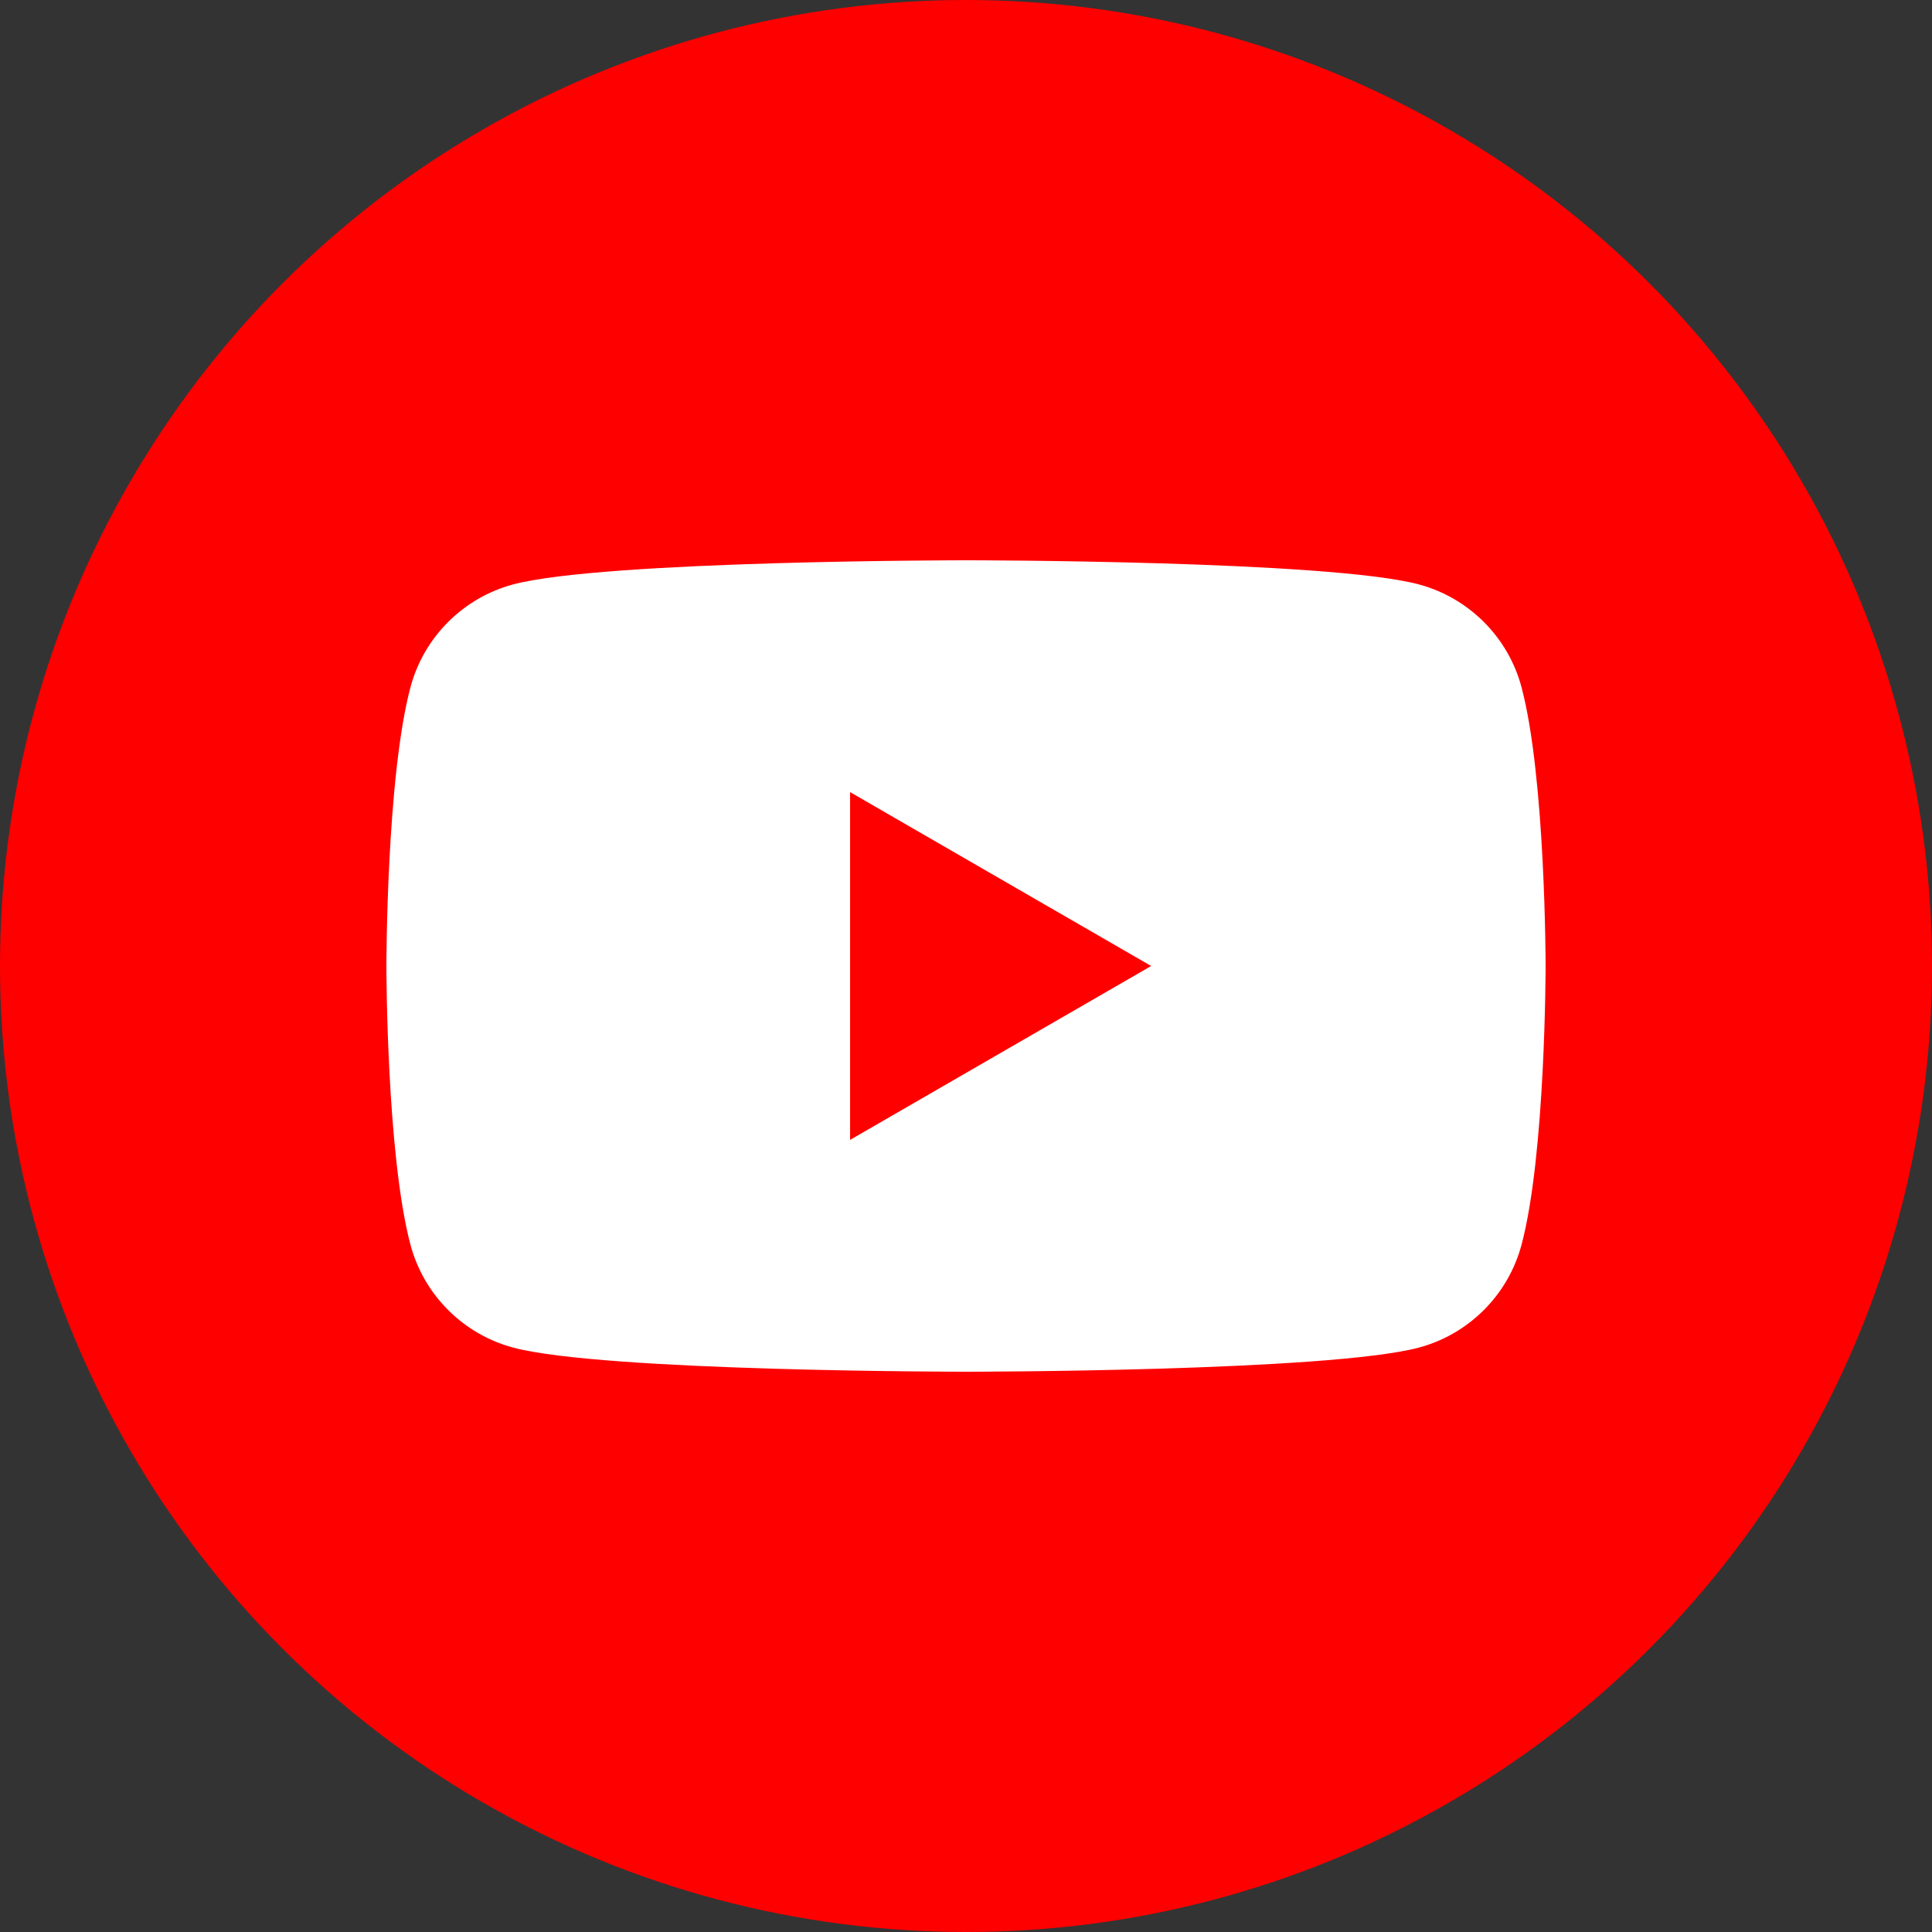 <?xml version="1.0" encoding="UTF-8"?><svg id="_イヤー_2" xmlns="http://www.w3.org/2000/svg" viewBox="0 0 36 36"><rect x="0" y="0" width="36" height="36" fill="#333333" stroke="none"/><defs><style>.cls-1{fill:#fff;}.cls-2{fill:red;}</style></defs><g id="footer"><g><circle class="cls-2" cx="18" cy="18" r="18"/><path class="cls-1" d="M28.35,12.8c-.25-.93-.98-1.66-1.91-1.91-1.68-.45-8.44-.45-8.44-.45,0,0-6.75,0-8.44,.45-.93,.25-1.66,.98-1.91,1.91-.45,1.68-.45,5.2-.45,5.2,0,0,0,3.51,.45,5.2,.25,.93,.98,1.66,1.91,1.91,1.68,.45,8.44,.45,8.44,.45,0,0,6.75,0,8.44-.45,.93-.25,1.66-.98,1.91-1.91,.45-1.68,.45-5.2,.45-5.2,0,0,0-3.51-.45-5.2Zm-6.9,5.2l-5.61,3.24h0v-6.48h0l5.61,3.24h0Z"/></g></g></svg>